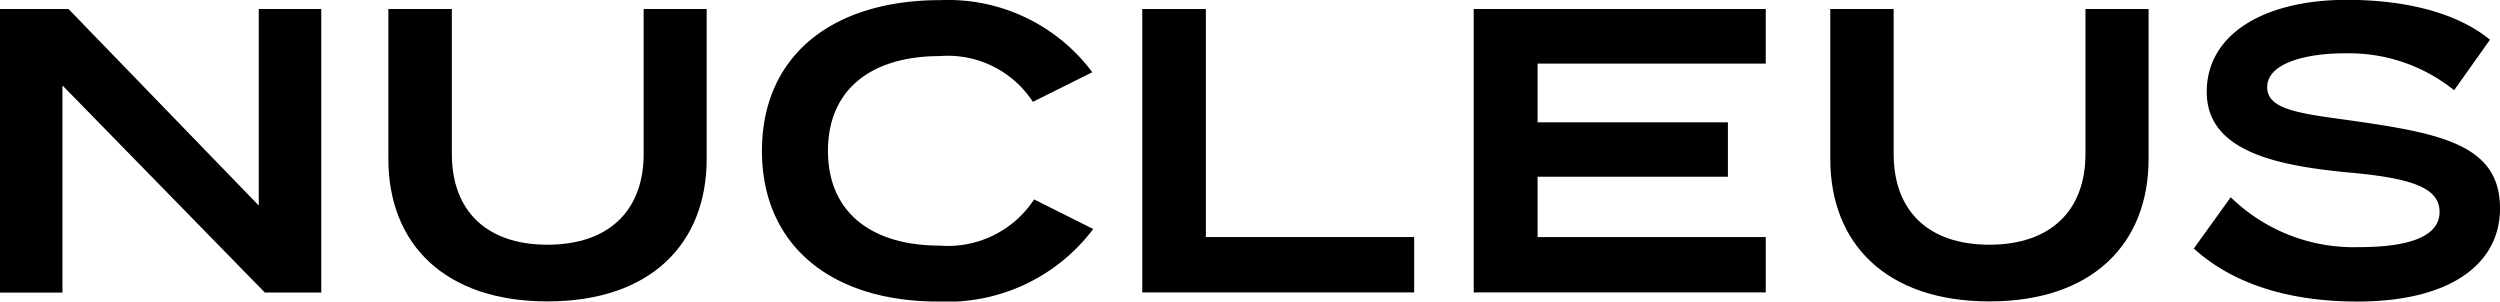<svg xmlns="http://www.w3.org/2000/svg" xmlns:xlink="http://www.w3.org/1999/xlink" width="121.895" height="14.702" viewBox="0 0 121.895 14.702"><defs><clipPath id="a"><rect width="121.895" height="14.702"/></clipPath></defs><g transform="translate(0 0)"><g transform="translate(0 0)" clip-path="url(#a)"><path d="M265.467,9.755,268.35,11.2a8.907,8.907,0,0,1-7.582,3.535c-5.193,0-8.57-2.745-8.57-7.345S255.575.04,260.906.04a8.777,8.777,0,0,1,7.4,3.515L265.408,5a4.948,4.948,0,0,0-4.541-2.231c-3.278,0-5.45,1.58-5.45,4.62s2.172,4.62,5.45,4.62a5.022,5.022,0,0,0,4.6-2.251" transform="translate(-215.047 -0.034)"/><path d="M391.357,14.107v2.7H378.1V2.989H381.2V14.107Z" transform="translate(-322.405 -2.549)"/><path d="M502.025,14.107v2.7H487.785V2.989h14.239V5.65H490.9V8.513h9.279v2.654H490.9v2.94Z" transform="translate(-415.93 -2.549)"/><path d="M621.33,2.989v7.306c0,4.147-2.745,6.95-7.76,6.95s-7.76-2.8-7.76-6.95V2.989H608.9v7.069c0,2.764,1.684,4.423,4.665,4.423s4.687-1.659,4.687-4.423V2.989Z" transform="translate(-516.569 -2.549)"/><path d="M741.061,10.158c0,2.7-2.4,4.544-6.951,4.544-3.246,0-6.016-.805-7.979-2.585l1.8-2.5a8.585,8.585,0,0,0,6.257,2.432c2.6,0,3.925-.584,3.925-1.718s-1.256-1.622-4.208-1.9c-3.668-.332-7.144-1.017-7.144-3.95,0-2.855,2.861-4.488,6.822-4.488,2.806,0,5.356.6,6.988,1.945L738.823,4.4a8.158,8.158,0,0,0-5.245-1.8c-1.742-.019-3.87.4-3.87,1.653,0,1.173,1.851,1.3,4.383,1.666,4.265.612,6.969,1.228,6.969,4.239" transform="translate(-619.165 0)"/><path d="M15.664,2.989V16.811H12.912L3.046,6.715v10.1H0V2.989H3.341l9.276,9.582V2.989Z" transform="translate(0 -2.549)"/><path d="M144.065,2.989v7.306c0,4.147-2.745,6.95-7.76,6.95s-7.76-2.8-7.76-6.95V2.989h3.095v7.069c0,2.764,1.684,4.423,4.665,4.423s4.687-1.659,4.687-4.423V2.989Z" transform="translate(-109.609 -2.549)"/></g></g></svg>